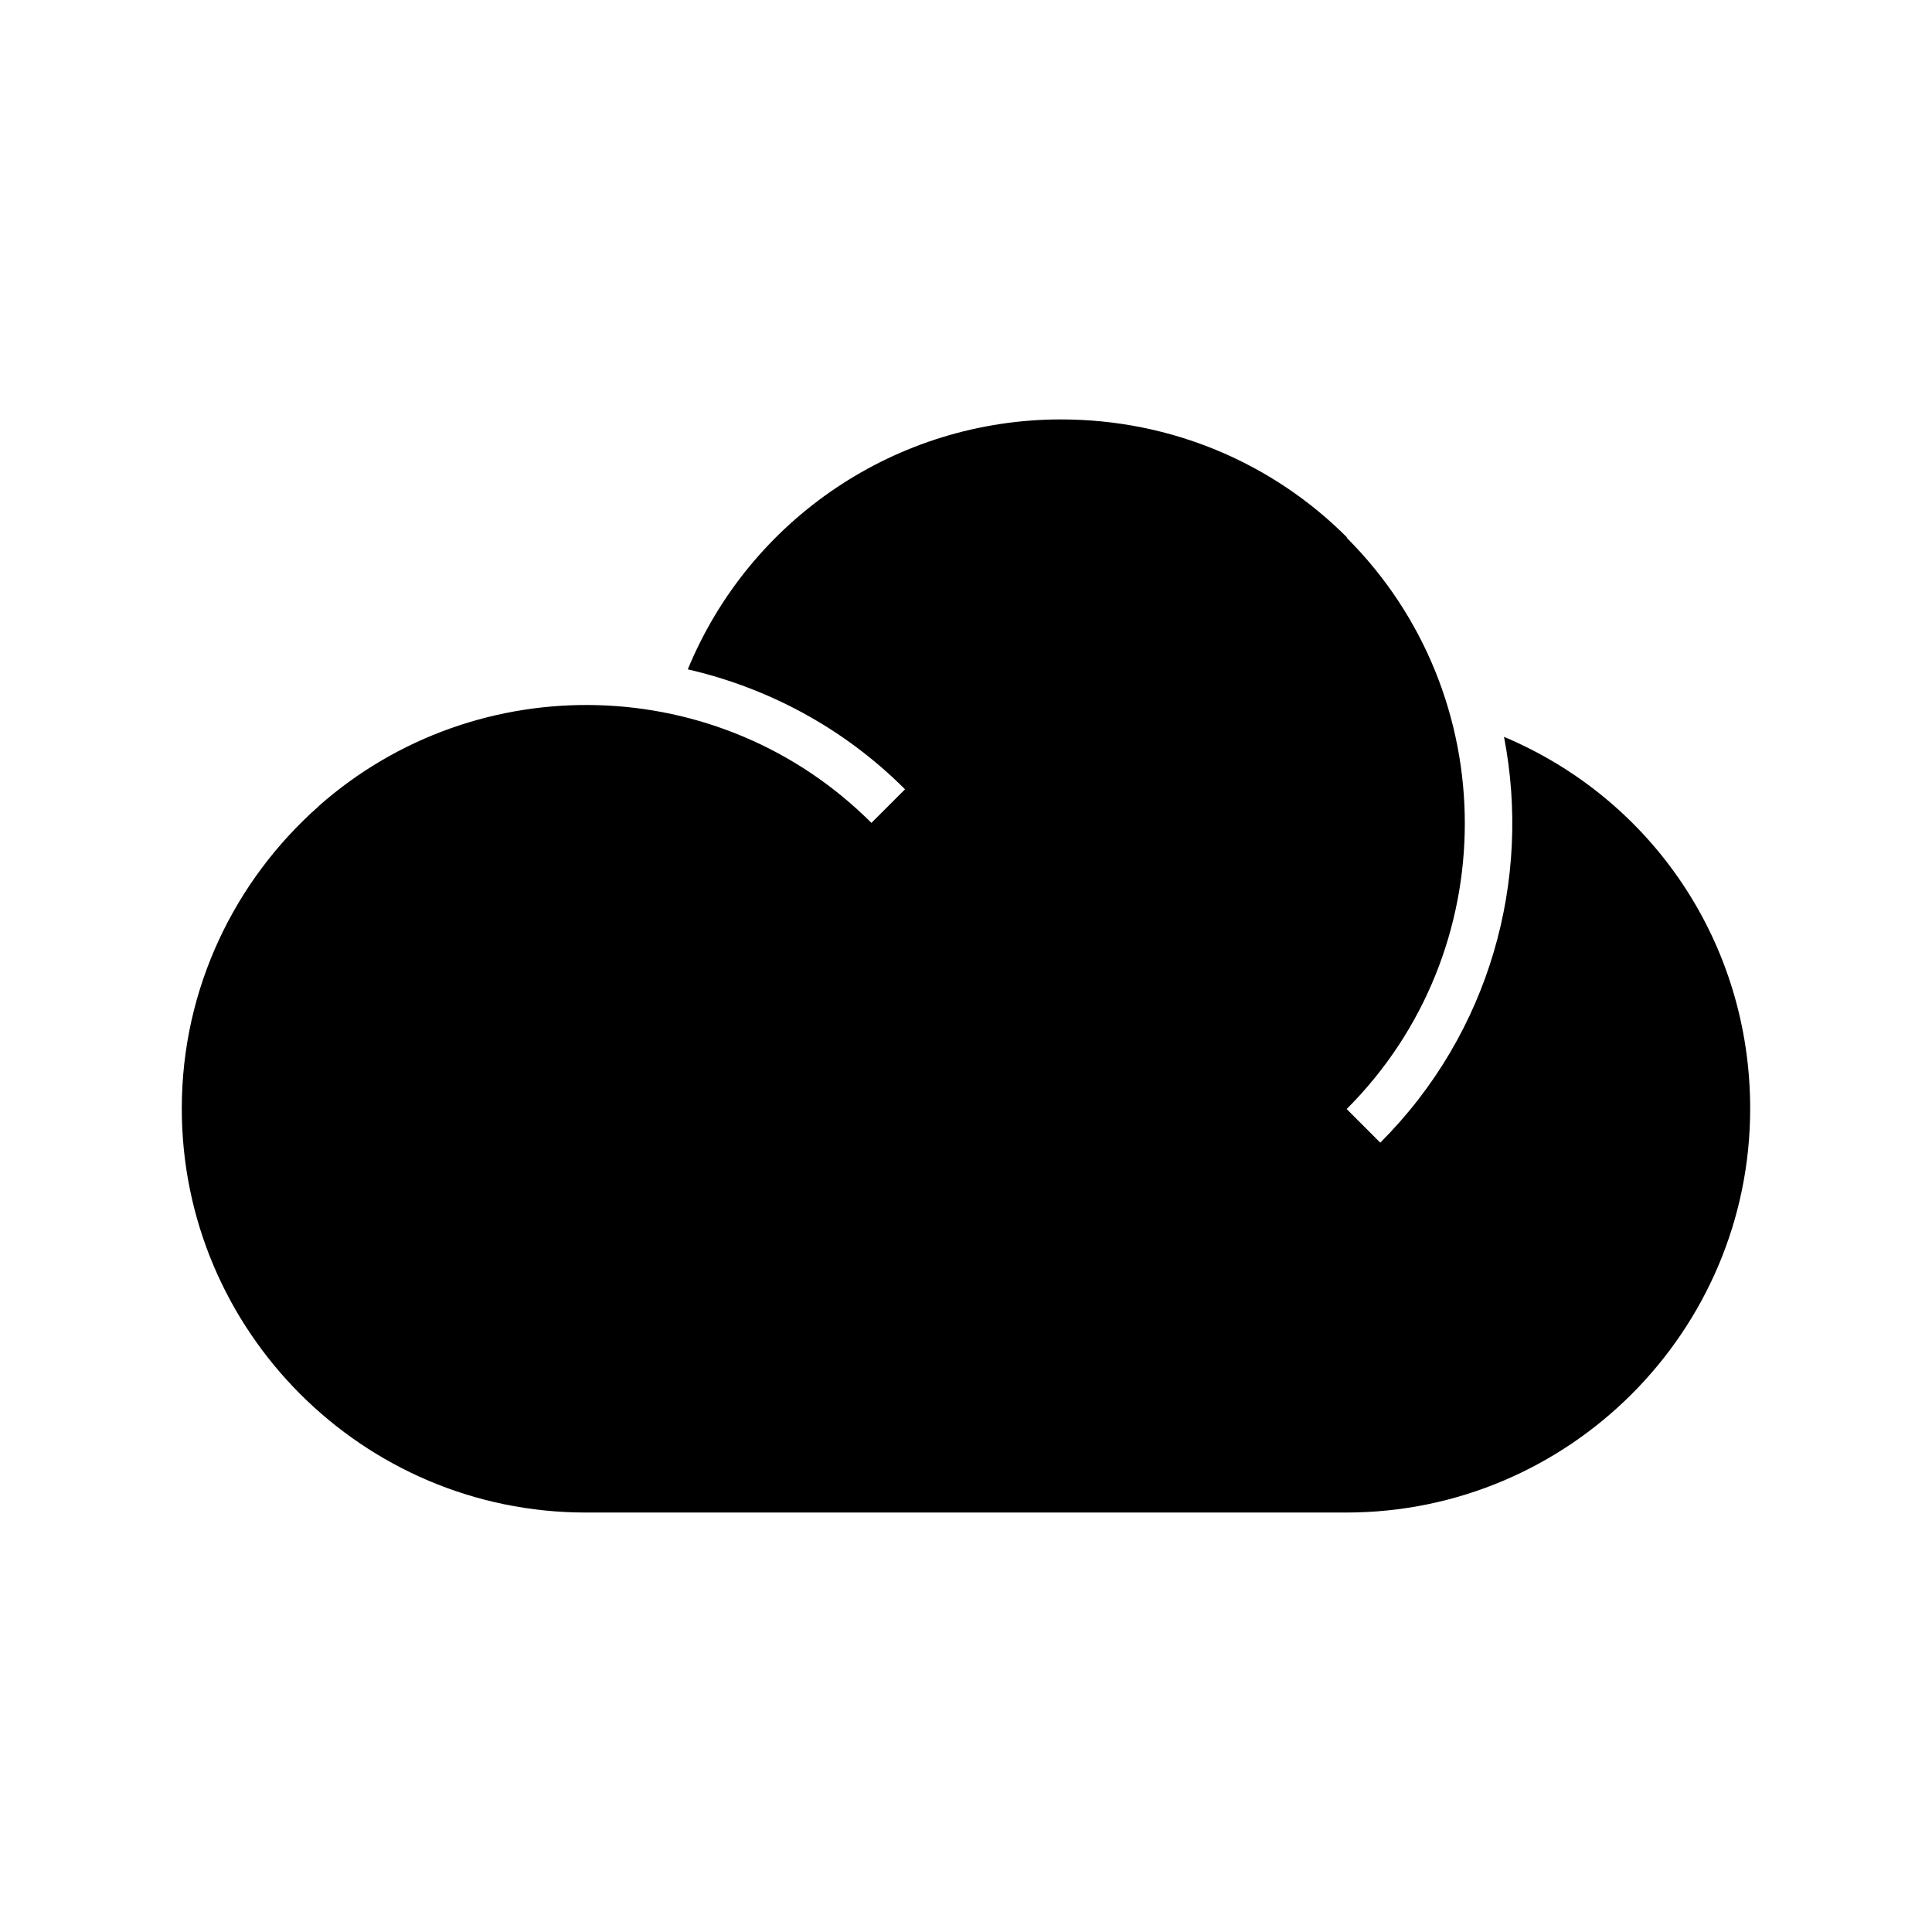 <?xml version="1.0" encoding="UTF-8"?>
<!-- The Best Svg Icon site in the world: iconSvg.co, Visit us! https://iconsvg.co -->
<svg fill="#000000" width="800px" height="800px" version="1.1" viewBox="144 144 512 512" xmlns="http://www.w3.org/2000/svg">
 <path d="m425.19 255.15c-43.605 0-82.484 26.355-98.918 66.234 21.105 4.867 41.16 15.375 57.57 31.785l-8.906 8.906c-40.16-40.16-104.48-41.562-146.48-4.453h0.047c-22.219 19.629-36.328 48.246-36.328 80.156 0 59.035 48.027 107.06 107.06 107.06h201.52c59.031 0 107.06-48.023 107.06-107.06 0-43.648-25.809-81.895-65.238-98.512 7.316 37.75-3.606 78.371-32.789 107.55l-8.906-8.906c41.746-41.742 41.746-109.67 0-151.41l0.086-0.086c-19.539-19.594-46.438-31.262-75.781-31.262z"/>
</svg>